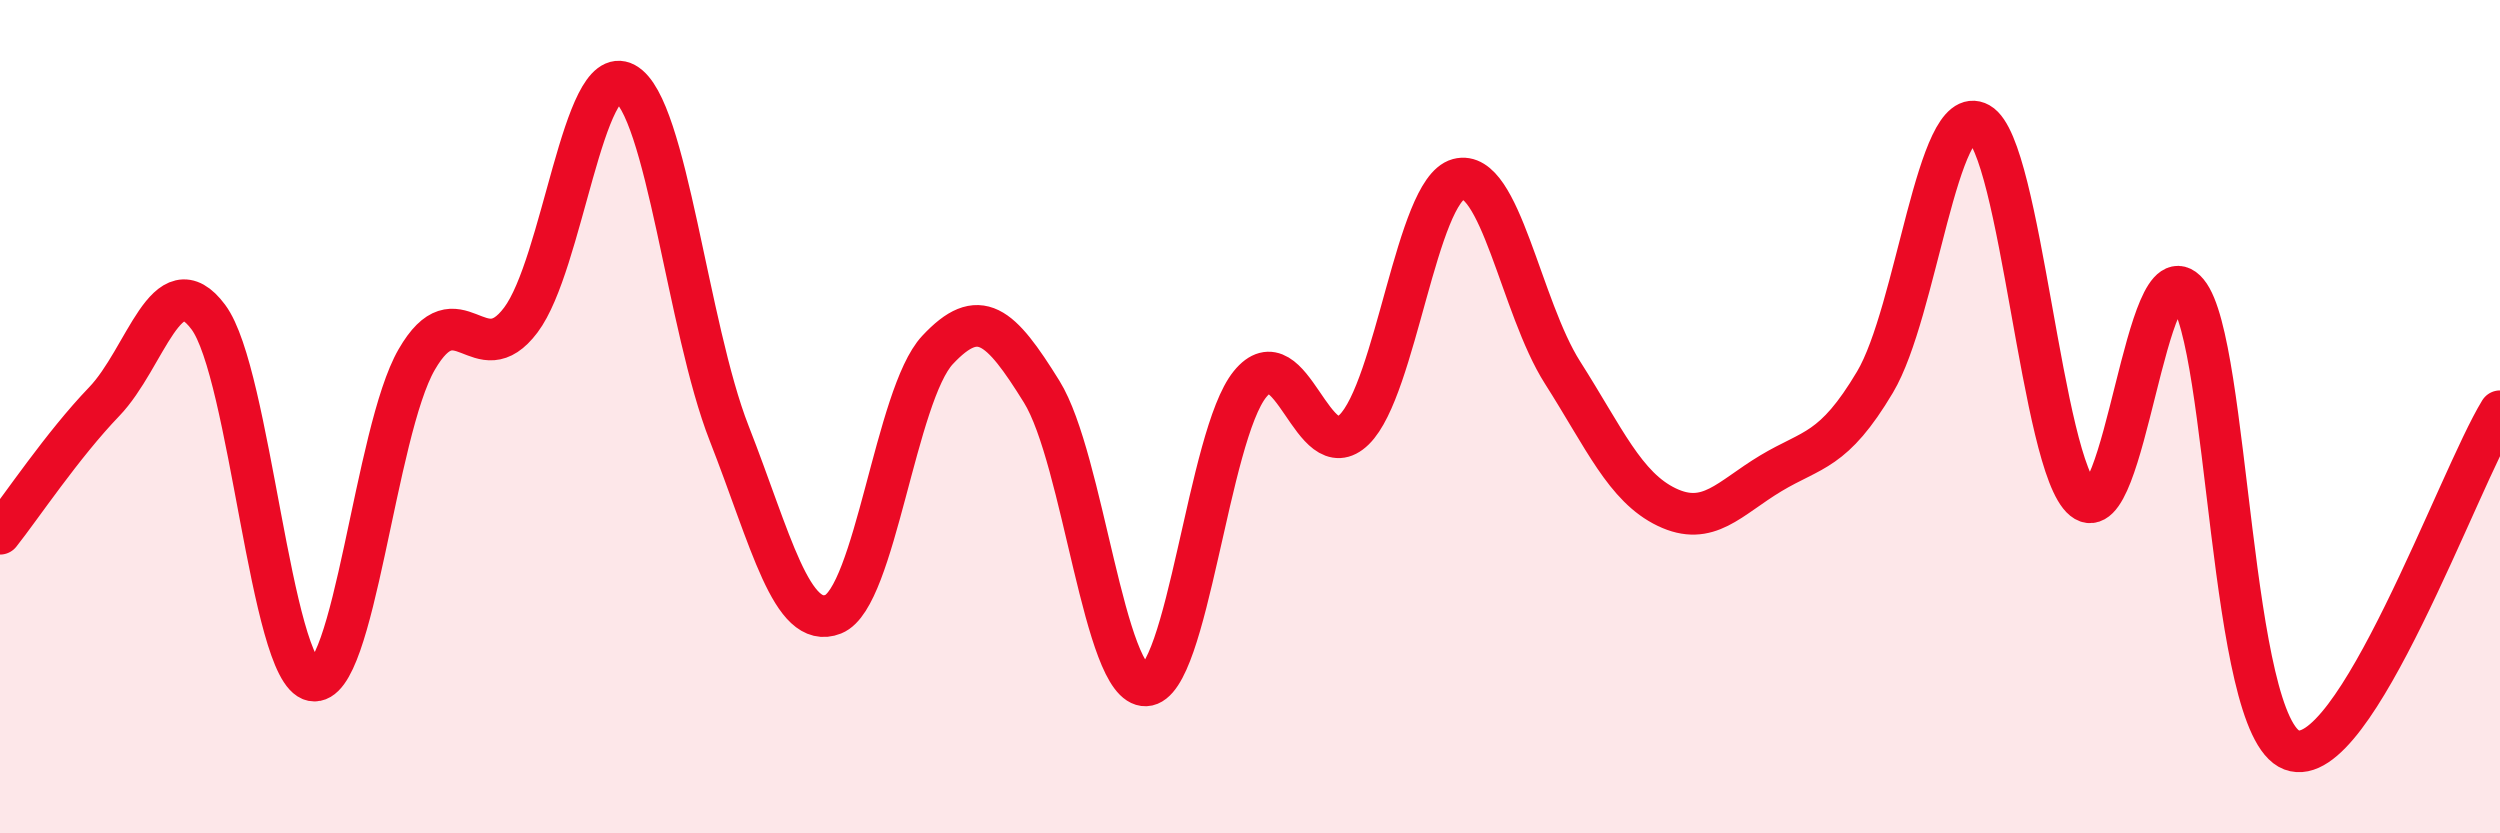 
    <svg width="60" height="20" viewBox="0 0 60 20" xmlns="http://www.w3.org/2000/svg">
      <path
        d="M 0,12.81 C 0.5,12.18 1.5,10.68 2.5,9.64 C 3.5,8.6 4,6.27 5,7.61 C 6,8.95 6.5,16.13 7.5,16.33 C 8.5,16.53 9,10.36 10,8.63 C 11,6.9 11.5,9.01 12.5,7.68 C 13.5,6.35 14,1.46 15,2 C 16,2.54 16.5,7.85 17.5,10.4 C 18.5,12.95 19,15.14 20,14.74 C 21,14.34 21.5,9.47 22.5,8.4 C 23.5,7.33 24,7.79 25,9.4 C 26,11.01 26.5,16.49 27.5,16.45 C 28.5,16.41 29,10.45 30,9.22 C 31,7.99 31.5,11.29 32.5,10.31 C 33.5,9.33 34,4.57 35,4.3 C 36,4.03 36.5,7.37 37.5,8.94 C 38.5,10.51 39,11.69 40,12.17 C 41,12.65 41.5,11.96 42.5,11.36 C 43.5,10.76 44,10.85 45,9.17 C 46,7.49 46.5,2.4 47.5,2.96 C 48.5,3.52 49,11.18 50,11.99 C 51,12.8 51.5,5.82 52.5,7.02 C 53.5,8.22 53.5,17.43 55,18 C 56.5,18.57 59,11.5 60,9.87L60 20L0 20Z"
        fill="#EB0A25"
        opacity="0.1"
        stroke-linecap="round"
        stroke-linejoin="round"
      />
      <path
        d="M 0,12.81 C 0.5,12.18 1.5,10.68 2.5,9.64 C 3.5,8.6 4,6.27 5,7.61 C 6,8.95 6.5,16.13 7.5,16.33 C 8.5,16.53 9,10.36 10,8.63 C 11,6.9 11.5,9.01 12.5,7.68 C 13.5,6.35 14,1.46 15,2 C 16,2.54 16.5,7.85 17.5,10.4 C 18.5,12.95 19,15.14 20,14.74 C 21,14.34 21.5,9.47 22.5,8.4 C 23.5,7.33 24,7.79 25,9.4 C 26,11.01 26.5,16.49 27.5,16.45 C 28.5,16.41 29,10.45 30,9.22 C 31,7.99 31.5,11.29 32.5,10.31 C 33.5,9.33 34,4.57 35,4.3 C 36,4.03 36.5,7.37 37.5,8.94 C 38.5,10.51 39,11.69 40,12.17 C 41,12.65 41.5,11.96 42.5,11.36 C 43.5,10.76 44,10.85 45,9.17 C 46,7.49 46.5,2.4 47.5,2.96 C 48.5,3.52 49,11.18 50,11.99 C 51,12.8 51.5,5.82 52.5,7.02 C 53.5,8.22 53.5,17.43 55,18 C 56.5,18.57 59,11.5 60,9.87"
        stroke="#EB0A25"
        stroke-width="1"
        fill="none"
        stroke-linecap="round"
        stroke-linejoin="round"
      />
    </svg>
  